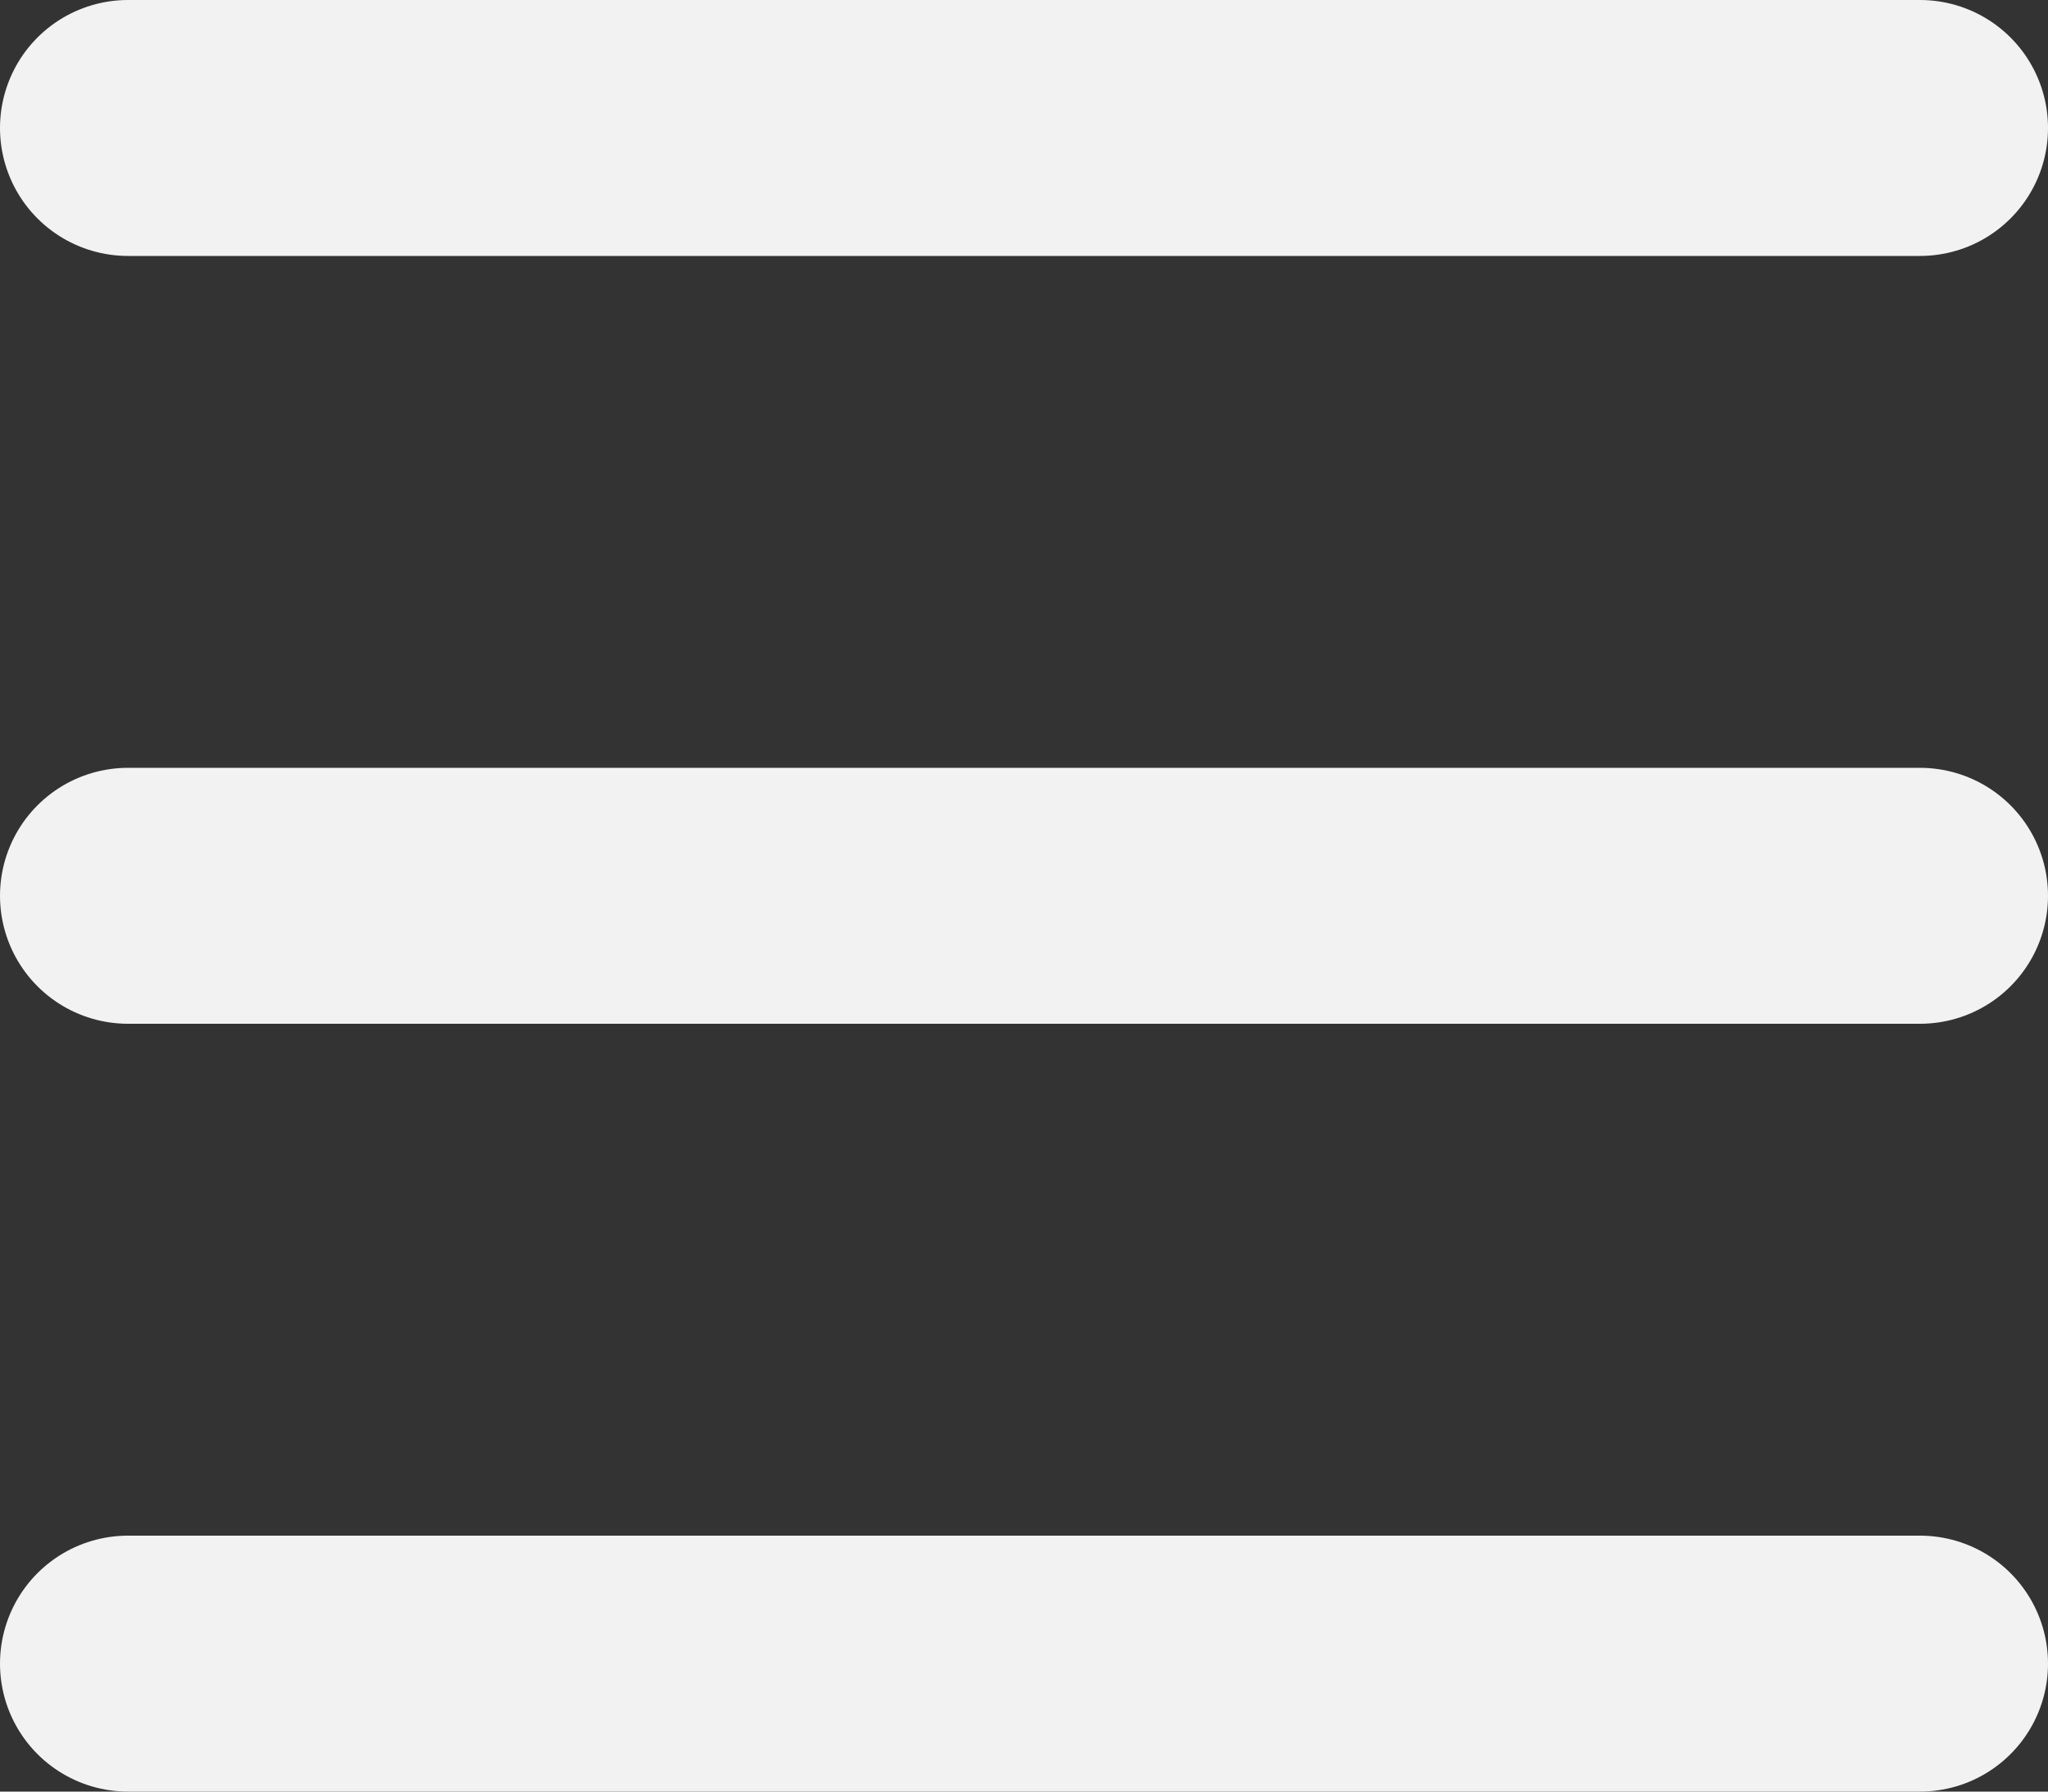 <svg width="16" height="14" viewBox="0 0 16 14" fill="none" xmlns="http://www.w3.org/2000/svg">
<rect x="0" y="0" width="16" height="14" fill="#333333" stroke="none"/>
<path d="M1 1H15M1 7H15M1 13H15" stroke="#F2F2F2" stroke-width="2" stroke-linecap="round" stroke-linejoin="round"/>
</svg>
